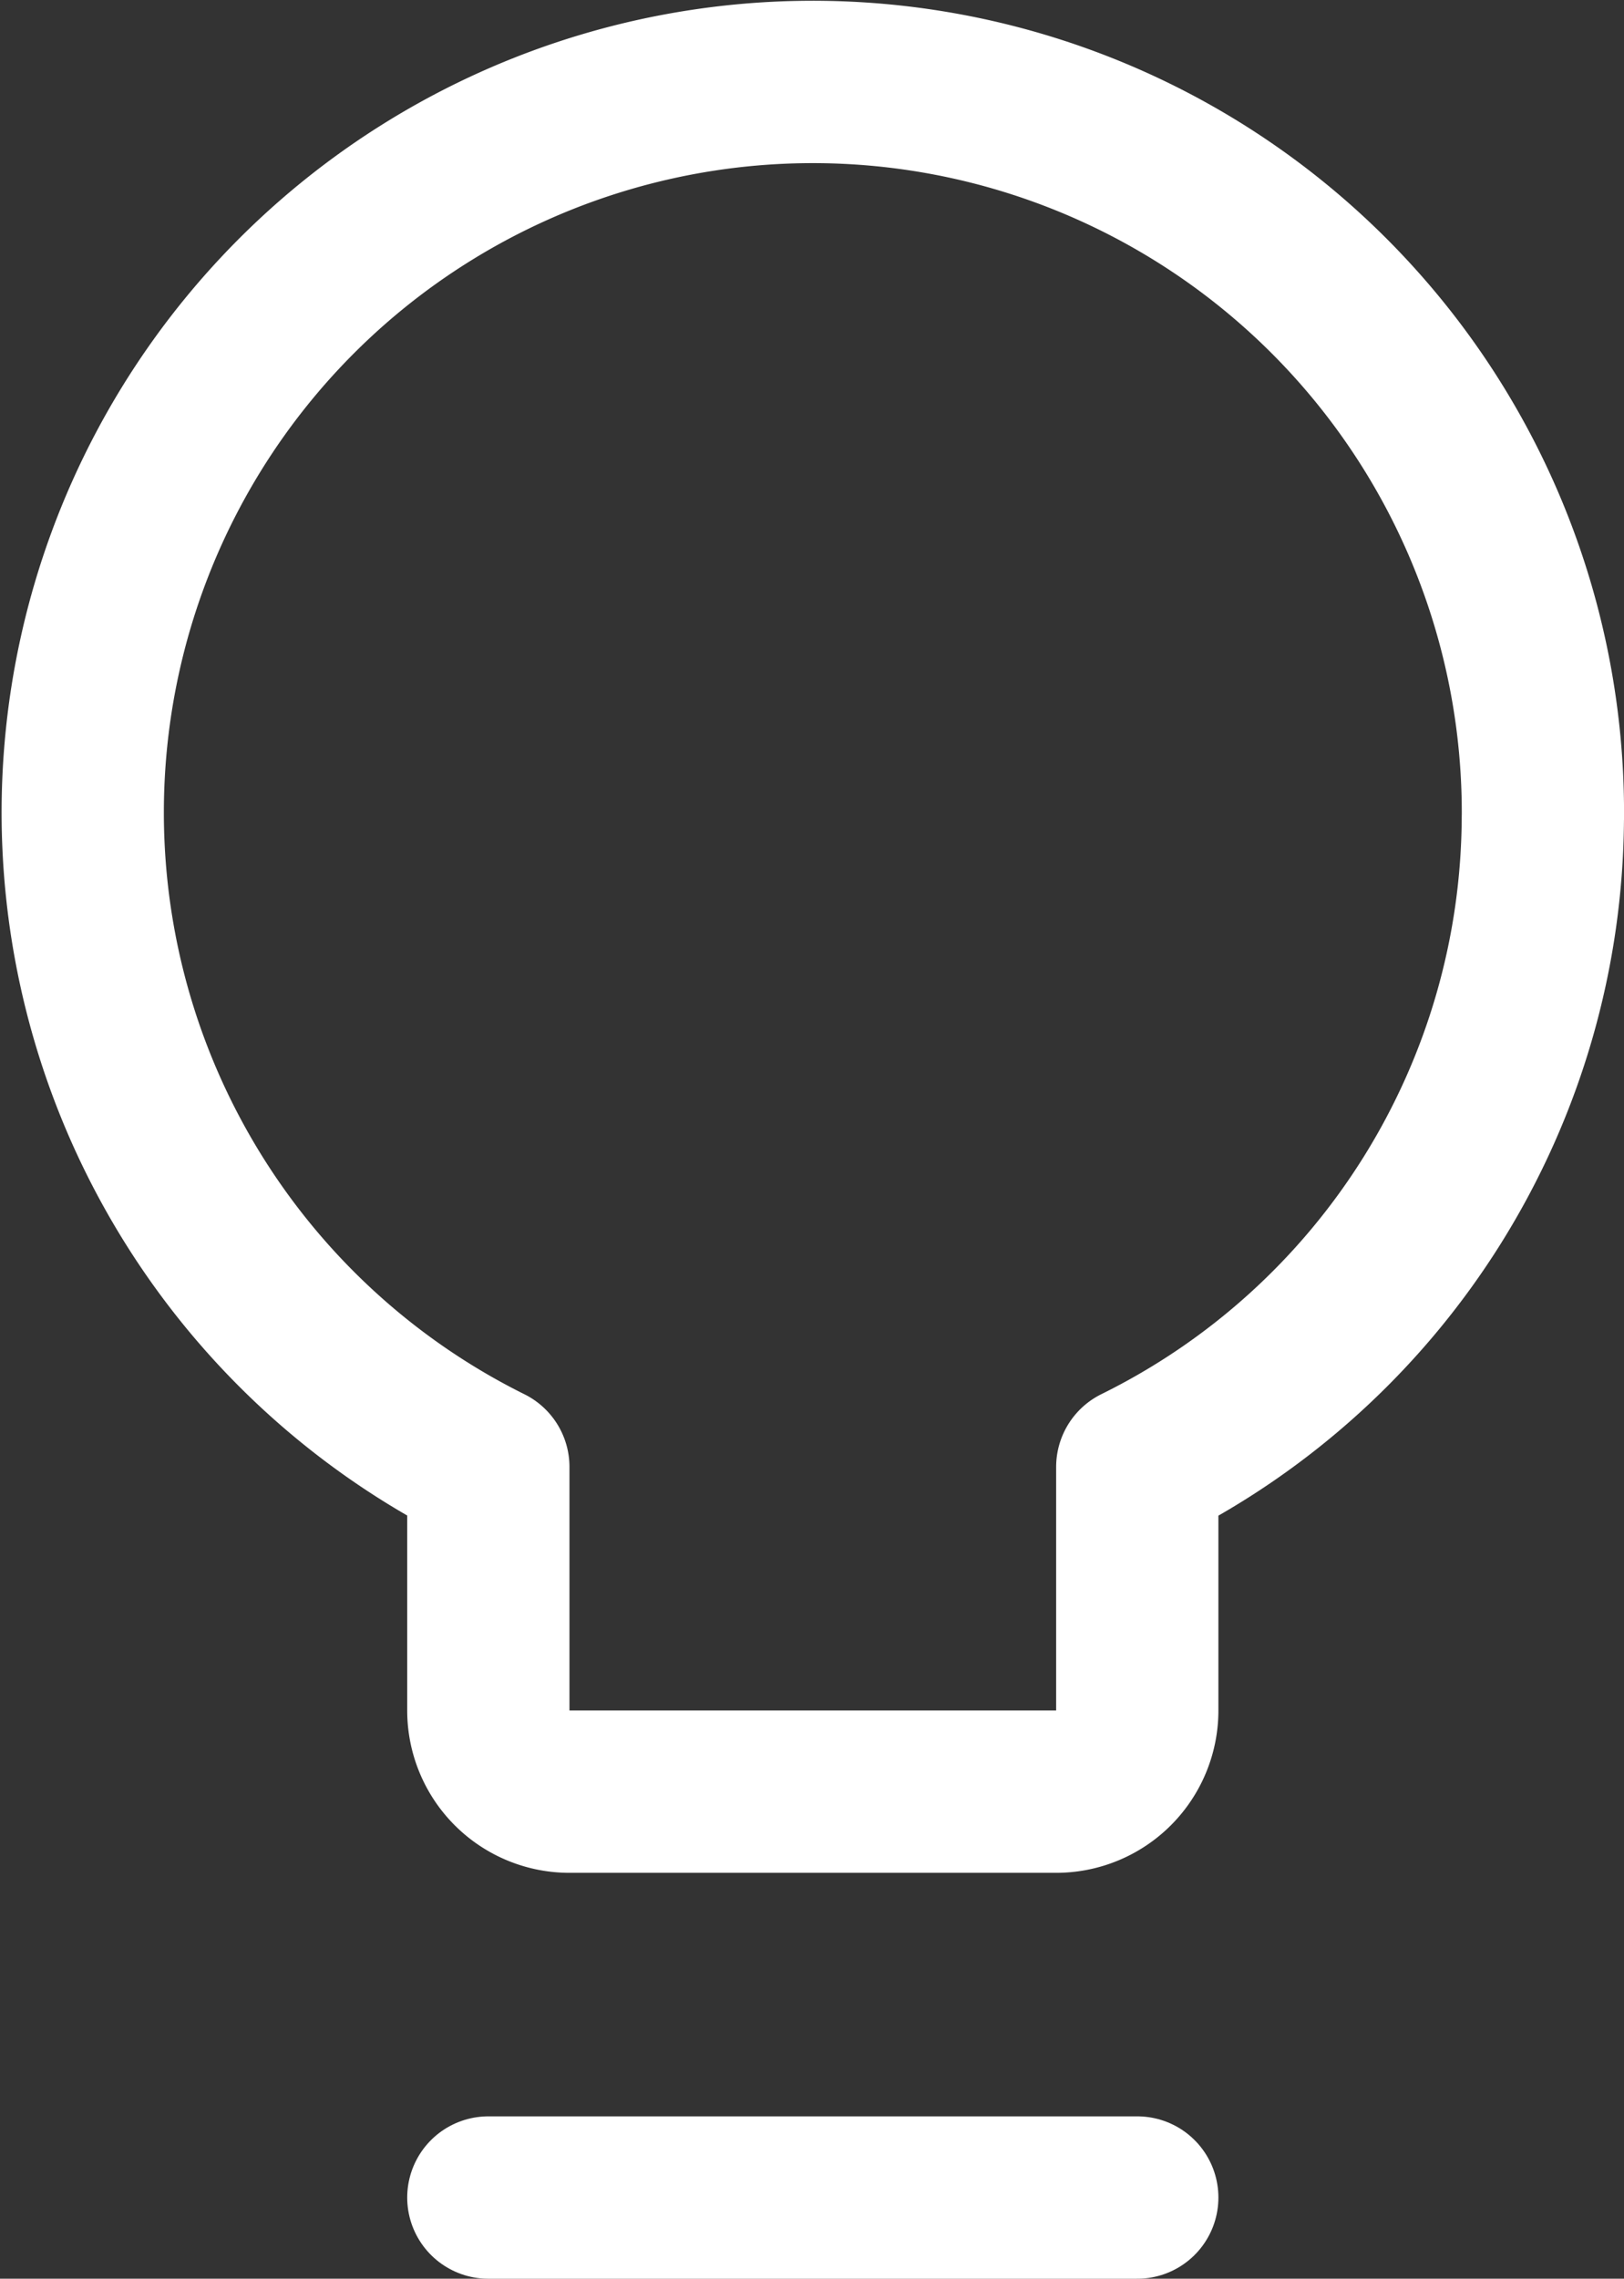 <svg xmlns="http://www.w3.org/2000/svg" width="34.32" height="48.124" viewBox="0 0 34.32 48.124"><rect x="0" y="0" width="34.32" height="48.124" fill="#333333" stroke="none"/><g id="Grupo_6974" data-name="Grupo 6974" transform="translate(-6.823 0.124)"><path id="Caminho_1766" data-name="Caminho 1766" d="M39.429,17.143A15.429,15.429,0,1,0,17.143,30.857V36a1.714,1.714,0,0,0,1.714,1.714H29.143A1.714,1.714,0,0,0,30.857,36V30.857a15.36,15.36,0,0,0,8.571-13.714Z" fill="none" stroke="#fff" stroke-linecap="round" stroke-linejoin="round" stroke-width="3.429"></path><line id="Linha_1121" data-name="Linha 1121" x2="13.714" transform="translate(17.143 46.286)" fill="none" stroke="#fff" stroke-linecap="round" stroke-linejoin="round" stroke-width="3.429"></line></g></svg>